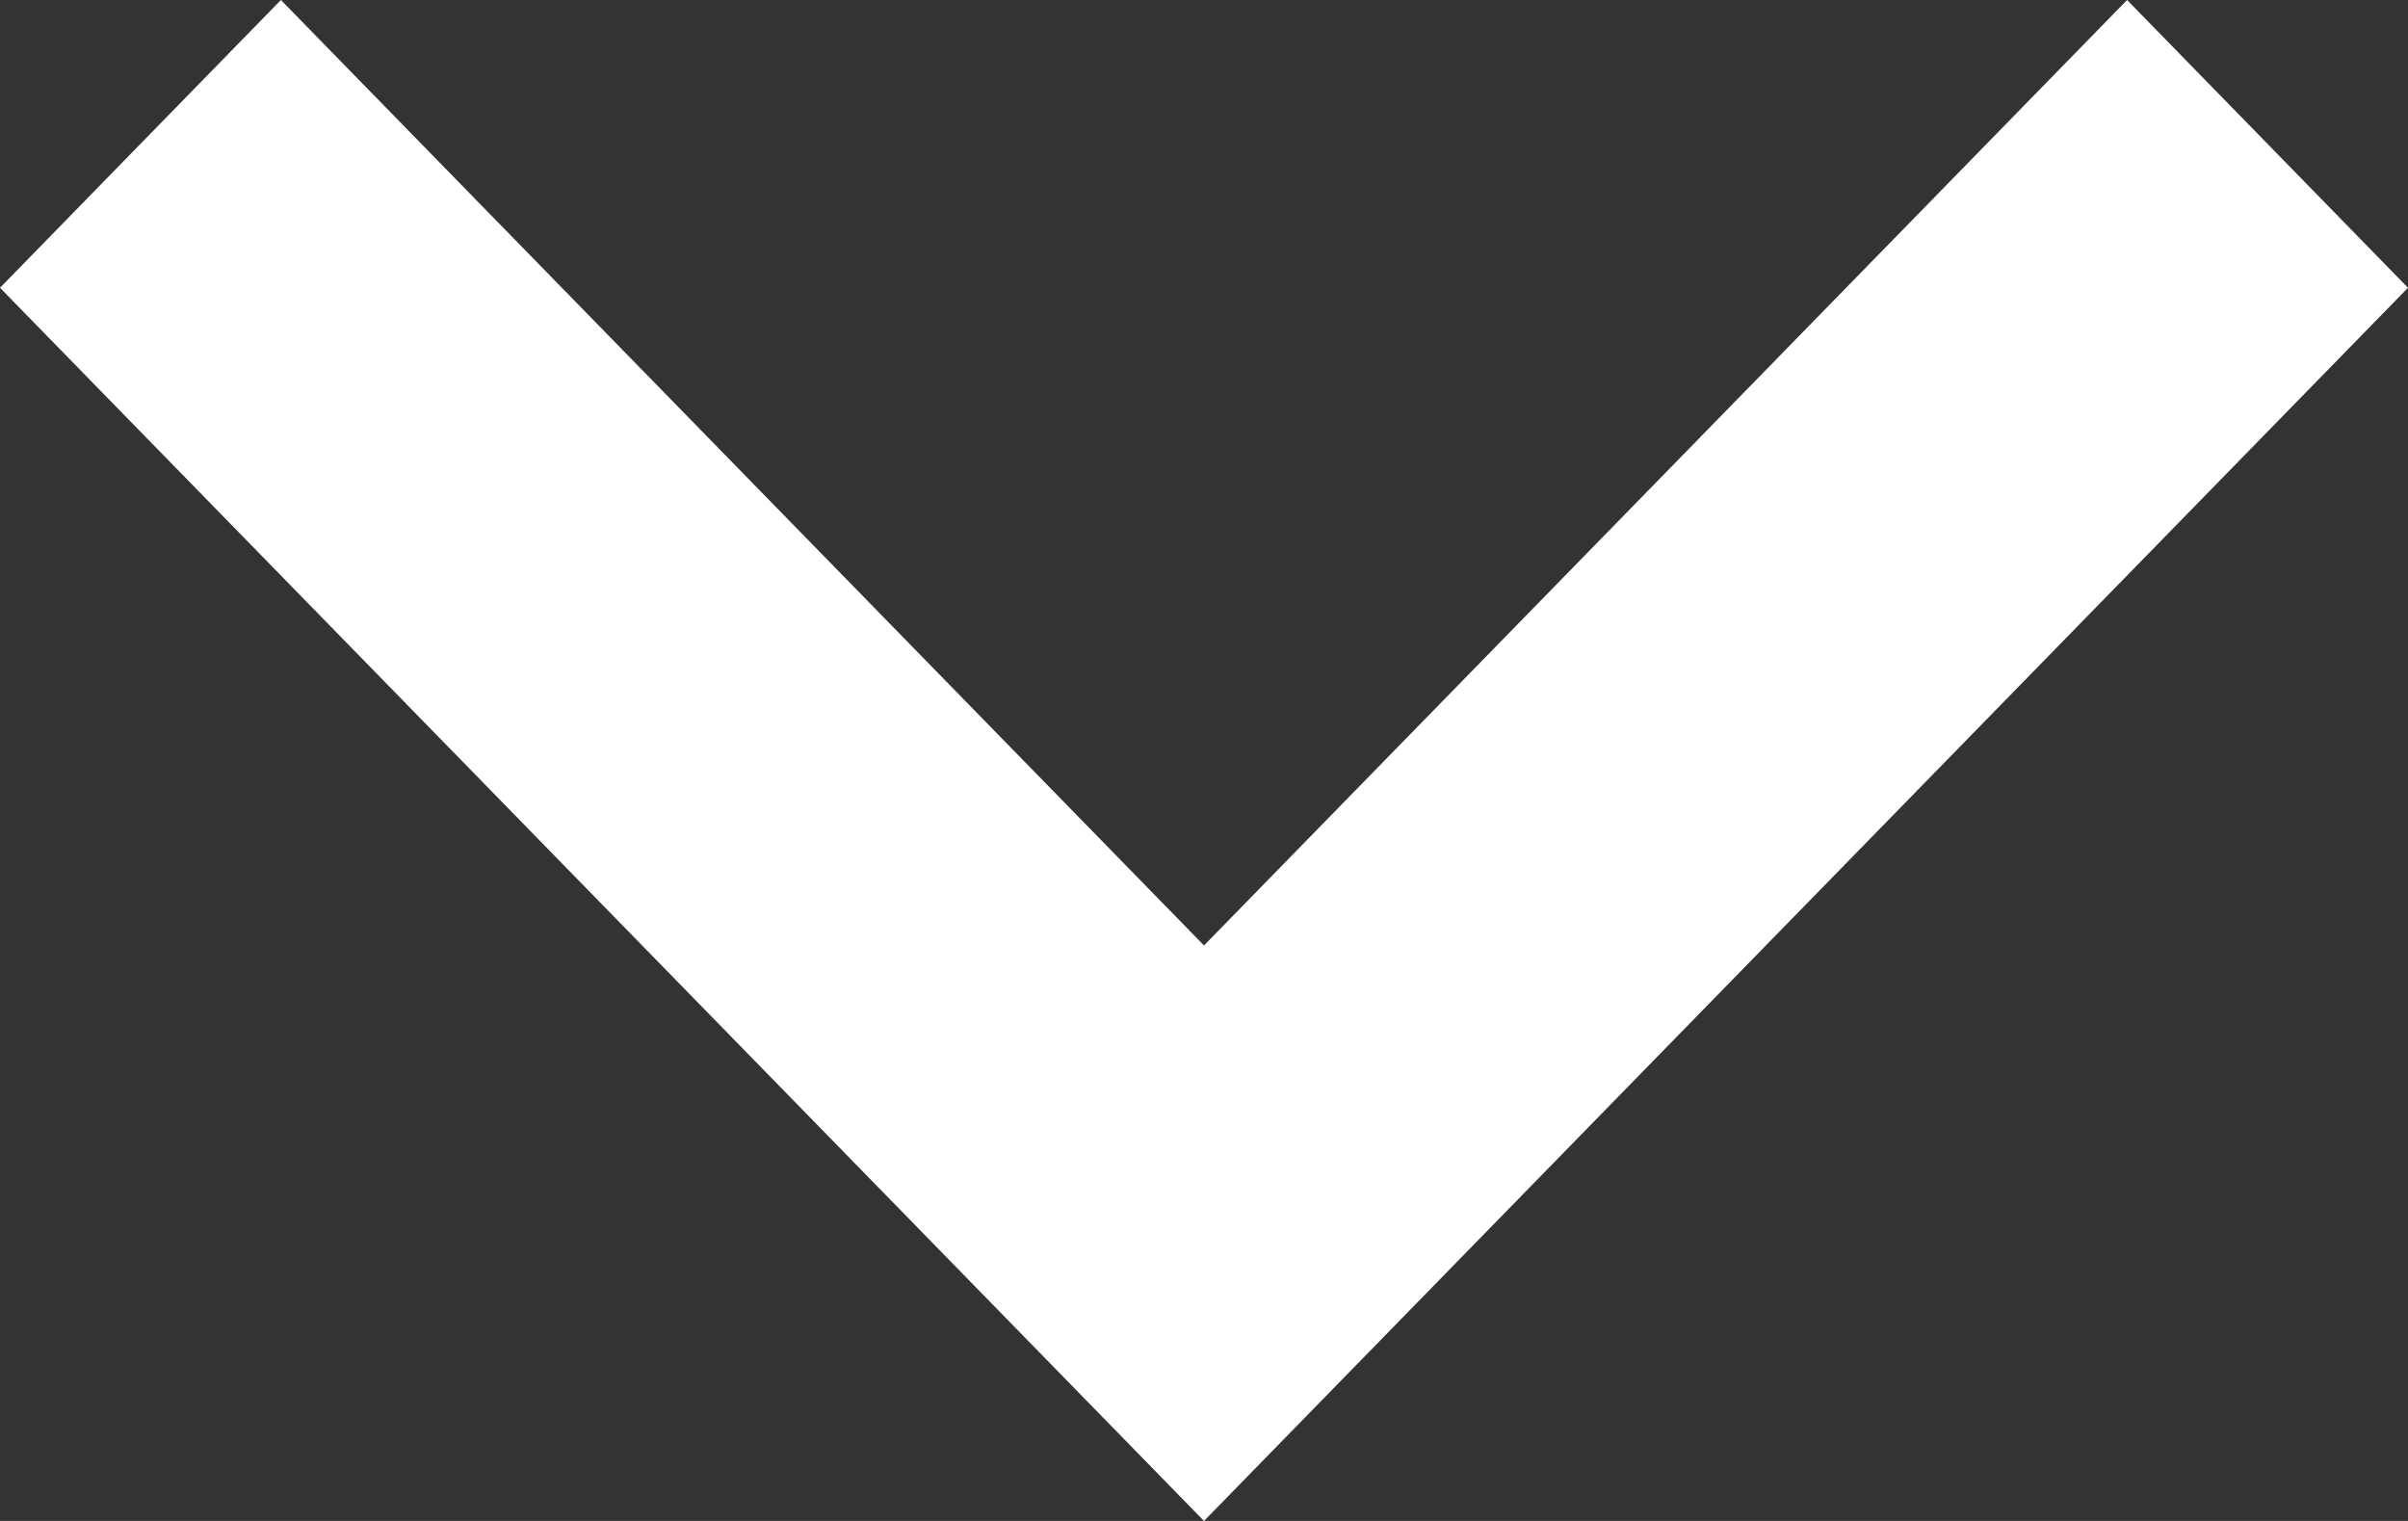 <svg width="38" height="24" viewBox="0 0 38 24" fill="none" xmlns="http://www.w3.org/2000/svg">
<rect x="0" y="0" width="38" height="24" fill="#333333" stroke="none"/>
<path d="M19 24L0 4.541L4.433 0L19 14.919L33.567 0L38 4.541L19 24Z" fill="white"/>
</svg>
